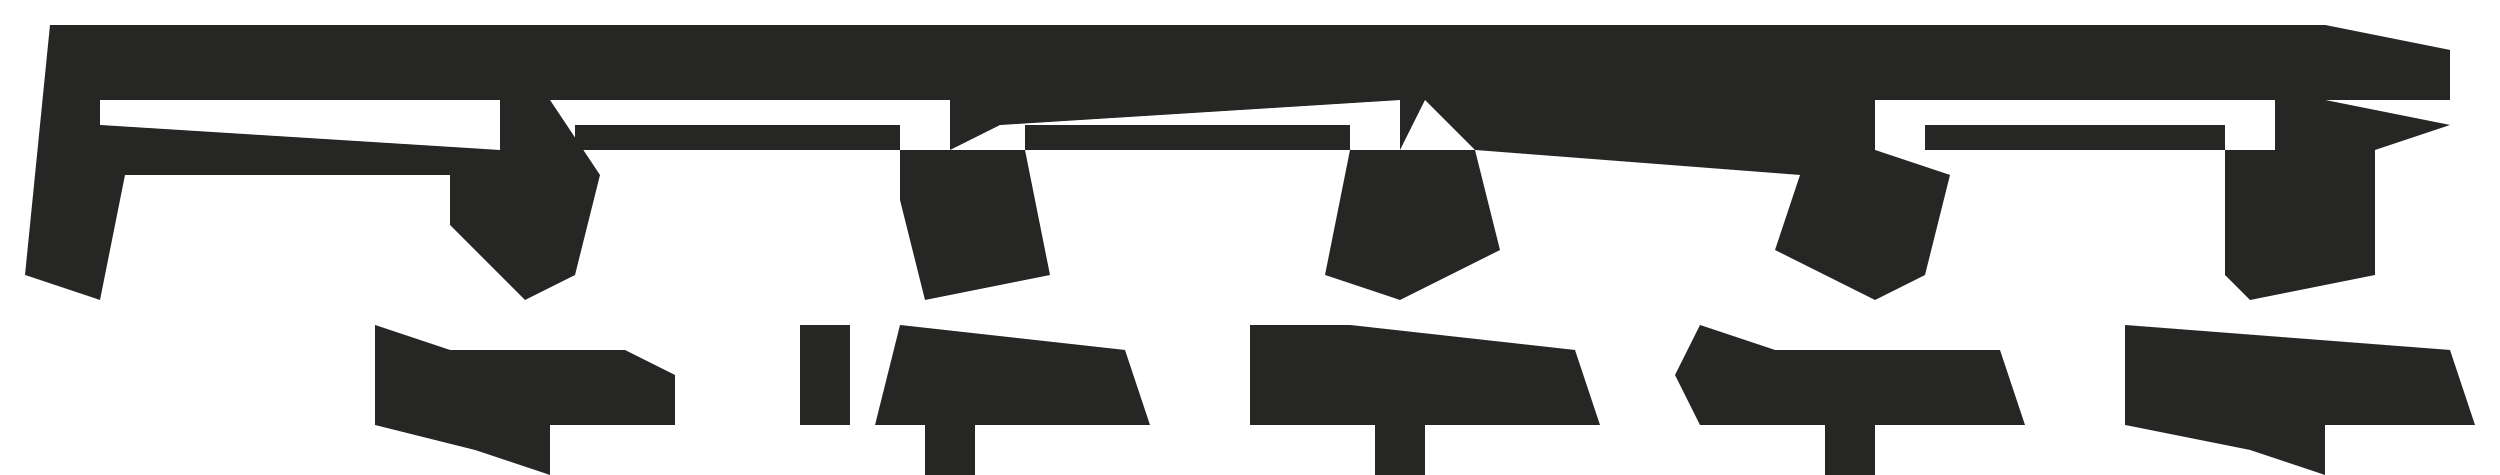 <?xml version="1.0" encoding="UTF-8"?>
<svg version="1.1" xmlns="http://www.w3.org/2000/svg" width="100" height="19">
<path d="M0,0 L91,0 L96,1 L96,3 L91,3 L96,4 L93,5 L93,10 L88,11 L87,10 L87,5 L89,5 L89,3 L73,3 L73,5 L76,6 L75,10 L73,11 L69,9 L70,6 L57,5 L55,3 L54,5 L54,3 L38,4 L36,5 L36,3 L20,3 L22,6 L21,10 L19,11 L16,8 L16,6 L3,6 L2,11 L-1,10 Z M2,3 L2,4 L18,5 L18,3 Z M19,7 Z M73,7 L74,9 Z M91,7 L92,9 Z M88,8 Z " fill="#262625" transform="translate(2,1)"/>
<path d="M0,0 L13,1 L14,4 L8,4 L8,6 L5,5 L0,4 Z " fill="#262625" transform="translate(85,13)"/>
<path d="M0,0 L4,0 L13,1 L14,4 L7,4 L7,6 L5,6 L5,4 L0,4 Z " fill="#262625" transform="translate(50,13)"/>
<path d="M0,0 L3,1 L12,1 L13,4 L7,4 L7,6 L5,6 L5,4 L0,4 L-1,2 Z " fill="#262625" transform="translate(68,13)"/>
<path d="M0,0 L3,1 L10,1 L12,2 L12,4 L7,4 L7,6 L4,5 L0,4 Z " fill="#262625" transform="translate(15,13)"/>
<path d="M0,0 L9,1 L10,4 L3,4 L3,6 L1,6 L1,4 L-1,4 Z " fill="#262625" transform="translate(36,13)"/>
<path d="M0,0 L5,0 L6,4 L2,6 L-1,5 Z M3,2 L4,4 Z " fill="#262625" transform="translate(54,6)"/>
<path d="M0,0 L5,0 L6,5 L1,6 L0,2 Z " fill="#262625" transform="translate(36,6)"/>
<path d="M0,0 L13,0 L13,1 L0,1 Z " fill="#262625" transform="translate(41,5)"/>
<path d="M0,0 L13,0 L13,1 L0,1 Z " fill="#262625" transform="translate(23,5)"/>
<path d="M0,0 L12,0 L12,1 L0,1 Z " fill="#272725" transform="translate(77,5)"/>
<path d="M0,0 L2,0 L2,4 L0,4 Z " fill="#272725" transform="translate(32,13)"/>
<path d="M0,0 L1,4 Z " fill="#272725" transform="translate(0,1)"/>
<path d="M0,0 L3,1 Z " fill="#272726" transform="translate(60,18)"/>
<path d="M0,0 L3,1 Z " fill="#262626" transform="translate(42,18)"/>
<path d="M0,0 Z " fill="#272726" transform="translate(6,7)"/>
<path d="M0,0 L2,1 Z " fill="#272726" transform="translate(96,18)"/>
<path d="M0,0 L2,1 Z " fill="#272725" transform="translate(78,18)"/>
<path d="M0,0 Z " fill="#272725" transform="translate(13,14)"/>
<path d="M0,0 L2,1 Z " fill="#262625" transform="translate(91,12)"/>
<path d="M0,0 L2,1 Z " fill="#262625" transform="translate(73,12)"/>
<path d="M0,0 Z " fill="#262625" transform="translate(17,9)"/>
<path d="M0,0 Z " fill="#272726" transform="translate(43,8)"/>
<path d="M0,0 Z " fill="#262625" transform="translate(87,7)"/>
<path d="M0,0 Z " fill="#272726" transform="translate(94,18)"/>
<path d="M0,0 Z " fill="#272726" transform="translate(86,18)"/>
<path d="M0,0 Z " fill="#272726" transform="translate(76,18)"/>
<path d="M0,0 Z " fill="#272726" transform="translate(71,18)"/>
<path d="M0,0 Z " fill="#272726" transform="translate(58,18)"/>
<path d="M0,0 Z " fill="#262626" transform="translate(53,18)"/>
<path d="M0,0 Z " fill="#272725" transform="translate(40,18)"/>
<path d="M0,0 Z " fill="#272726" transform="translate(35,18)"/>
<path d="M0,0 Z " fill="#272726" transform="translate(32,18)"/>
<path d="M0,0 Z " fill="#272726" transform="translate(25,18)"/>
<path d="M0,0 Z " fill="#272726" transform="translate(23,18)"/>
<path d="M0,0 Z " fill="#272726" transform="translate(28,15)"/>
<path d="M0,0 Z " fill="#272726" transform="translate(83,14)"/>
<path d="M0,0 Z " fill="#272725" transform="translate(94,12)"/>
<path d="M0,0 Z " fill="#272726" transform="translate(56,12)"/>
<path d="M0,0 Z " fill="#272726" transform="translate(20,12)"/>
<path d="M0,0 Z " fill="#272726" transform="translate(87,10)"/>
<path d="M0,0 Z " fill="#272726" transform="translate(34,10)"/>
<path d="M0,0 Z " fill="#272726" transform="translate(61,8)"/>
<path d="M0,0 Z " fill="#272726" transform="translate(35,8)"/>
<path d="M0,0 Z " fill="#272726" transform="translate(25,8)"/>
<path d="M0,0 Z " fill="#272726" transform="translate(96,7)"/>
<path d="M0,0 Z " fill="#272726" transform="translate(70,7)"/>
<path d="M0,0 Z " fill="#272726" transform="translate(93,0)"/>
<path d="M0,0 Z " fill="#272726" transform="translate(90,0)"/>
<path d="M0,0 Z " fill="#262625" transform="translate(75,0)"/>
<path d="M0,0 Z " fill="#262626" transform="translate(72,0)"/>
<path d="M0,0 Z " fill="#272726" transform="translate(40,0)"/>
<path d="M0,0 Z " fill="#262626" transform="translate(37,0)"/>
<path d="M0,0 Z " fill="#272726" transform="translate(22,0)"/>
<path d="M0,0 Z " fill="#262625" transform="translate(19,0)"/>
<path d="M0,0 Z " fill="#272726" transform="translate(4,0)"/>
</svg>
